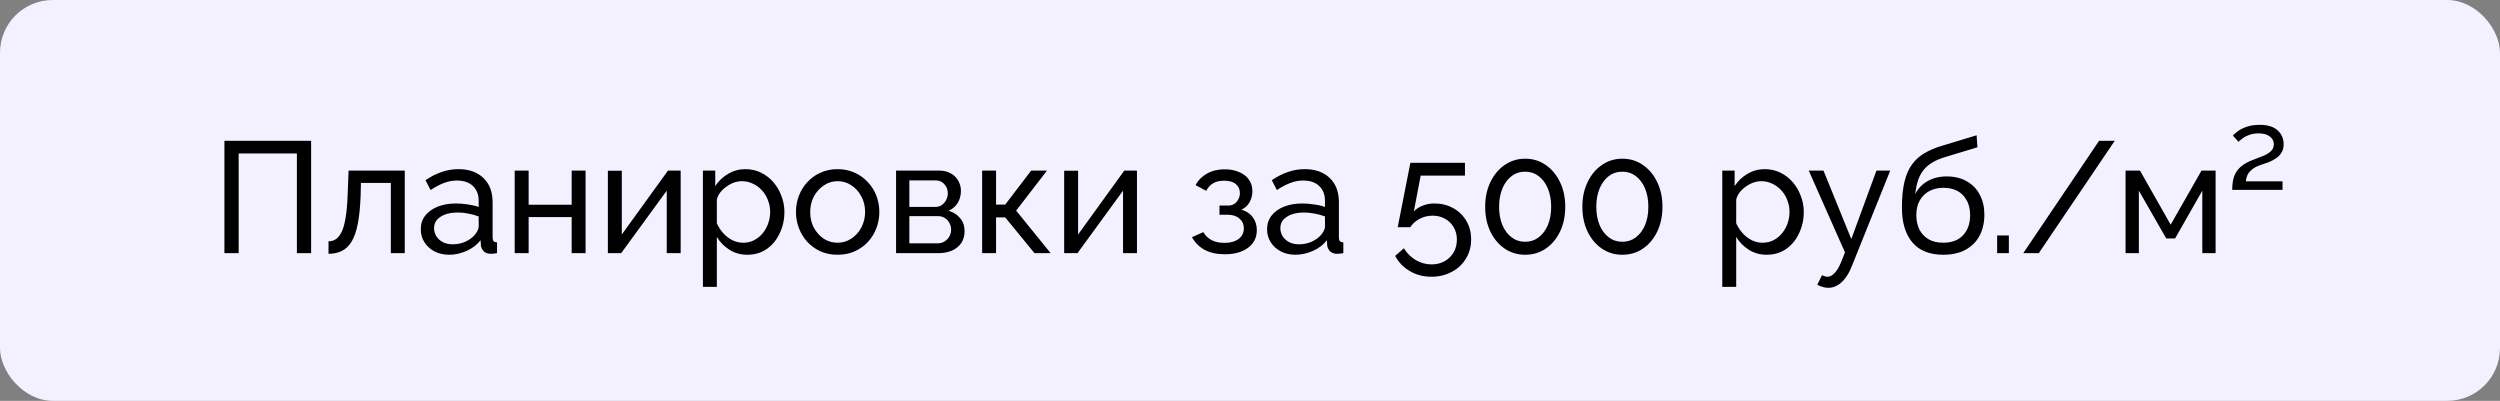 <?xml version="1.0" encoding="UTF-8"?> <svg xmlns="http://www.w3.org/2000/svg" width="237" height="38" viewBox="0 0 237 38" fill="none"><rect x="0" y="0" width="237" height="38" fill="#808080" stroke="none"/><rect width="237" height="38" rx="5" fill="#F3F0FF"></rect><path d="M21.275 24V13.35H29.495V24H28.145V14.55H22.625V24H21.275ZM31.142 24.06V22.875C31.402 22.875 31.632 22.81 31.832 22.68C32.042 22.54 32.227 22.31 32.387 21.99C32.547 21.66 32.672 21.21 32.762 20.64C32.862 20.06 32.927 19.325 32.957 18.435L33.047 16.17H38.372V24H37.052V17.34H34.217L34.187 18.555C34.147 19.625 34.057 20.515 33.917 21.225C33.777 21.935 33.582 22.495 33.332 22.905C33.082 23.315 32.772 23.61 32.402 23.79C32.042 23.97 31.622 24.06 31.142 24.06ZM39.889 21.735C39.889 21.235 40.029 20.805 40.309 20.445C40.599 20.075 40.993 19.79 41.493 19.59C41.993 19.39 42.574 19.29 43.233 19.29C43.584 19.29 43.953 19.32 44.343 19.38C44.733 19.43 45.078 19.51 45.379 19.62V19.05C45.379 18.45 45.199 17.98 44.839 17.64C44.478 17.29 43.968 17.115 43.309 17.115C42.879 17.115 42.464 17.195 42.063 17.355C41.673 17.505 41.258 17.725 40.819 18.015L40.339 17.085C40.849 16.735 41.358 16.475 41.868 16.305C42.379 16.125 42.908 16.035 43.459 16.035C44.459 16.035 45.248 16.315 45.828 16.875C46.408 17.425 46.699 18.195 46.699 19.185V22.5C46.699 22.66 46.728 22.78 46.788 22.86C46.858 22.93 46.968 22.97 47.118 22.98V24C46.989 24.02 46.873 24.035 46.773 24.045C46.684 24.055 46.608 24.06 46.548 24.06C46.239 24.06 46.004 23.975 45.843 23.805C45.694 23.635 45.608 23.455 45.589 23.265L45.559 22.77C45.218 23.21 44.773 23.55 44.224 23.79C43.673 24.03 43.129 24.15 42.589 24.15C42.069 24.15 41.603 24.045 41.194 23.835C40.783 23.615 40.464 23.325 40.233 22.965C40.004 22.595 39.889 22.185 39.889 21.735ZM44.989 22.29C45.108 22.15 45.203 22.01 45.273 21.87C45.343 21.72 45.379 21.595 45.379 21.495V20.52C45.069 20.4 44.743 20.31 44.404 20.25C44.063 20.18 43.728 20.145 43.398 20.145C42.728 20.145 42.184 20.28 41.764 20.55C41.353 20.81 41.148 21.17 41.148 21.63C41.148 21.88 41.214 22.125 41.343 22.365C41.483 22.595 41.684 22.785 41.944 22.935C42.214 23.085 42.544 23.16 42.934 23.16C43.343 23.16 43.733 23.08 44.103 22.92C44.474 22.75 44.769 22.54 44.989 22.29ZM48.794 24V16.17H50.114V19.41H54.194V16.17H55.514V24H54.194V20.58H50.114V24H48.794ZM57.627 24V16.185H58.947V22.23L63.327 16.17H64.527V24H63.207V18.075L58.887 24H57.627ZM70.851 24.15C70.211 24.15 69.641 23.99 69.141 23.67C68.641 23.35 68.246 22.945 67.956 22.455V27.195H66.636V16.17H67.806V17.64C68.116 17.16 68.521 16.775 69.021 16.485C69.521 16.185 70.066 16.035 70.656 16.035C71.196 16.035 71.691 16.145 72.141 16.365C72.591 16.585 72.981 16.885 73.311 17.265C73.641 17.645 73.896 18.08 74.076 18.57C74.266 19.05 74.361 19.555 74.361 20.085C74.361 20.825 74.211 21.505 73.911 22.125C73.621 22.745 73.211 23.24 72.681 23.61C72.151 23.97 71.541 24.15 70.851 24.15ZM70.446 23.01C70.836 23.01 71.186 22.93 71.496 22.77C71.816 22.6 72.086 22.38 72.306 22.11C72.536 21.83 72.711 21.515 72.831 21.165C72.951 20.815 73.011 20.455 73.011 20.085C73.011 19.695 72.941 19.325 72.801 18.975C72.671 18.625 72.481 18.315 72.231 18.045C71.991 17.775 71.706 17.565 71.376 17.415C71.056 17.255 70.706 17.175 70.326 17.175C70.086 17.175 69.836 17.22 69.576 17.31C69.326 17.4 69.086 17.53 68.856 17.7C68.626 17.86 68.431 18.045 68.271 18.255C68.111 18.465 68.006 18.69 67.956 18.93V21.165C68.106 21.505 68.306 21.815 68.556 22.095C68.806 22.375 69.096 22.6 69.426 22.77C69.756 22.93 70.096 23.01 70.446 23.01ZM79.402 24.15C78.812 24.15 78.277 24.045 77.797 23.835C77.317 23.615 76.902 23.32 76.552 22.95C76.202 22.57 75.932 22.135 75.742 21.645C75.552 21.155 75.457 20.64 75.457 20.1C75.457 19.55 75.552 19.03 75.742 18.54C75.932 18.05 76.202 17.62 76.552 17.25C76.902 16.87 77.317 16.575 77.797 16.365C78.287 16.145 78.822 16.035 79.402 16.035C79.992 16.035 80.527 16.145 81.007 16.365C81.487 16.575 81.902 16.87 82.252 17.25C82.612 17.62 82.887 18.05 83.077 18.54C83.267 19.03 83.362 19.55 83.362 20.1C83.362 20.64 83.267 21.155 83.077 21.645C82.887 22.135 82.617 22.57 82.267 22.95C81.917 23.32 81.497 23.615 81.007 23.835C80.527 24.045 79.992 24.15 79.402 24.15ZM76.807 20.115C76.807 20.655 76.922 21.145 77.152 21.585C77.392 22.025 77.707 22.375 78.097 22.635C78.487 22.885 78.922 23.01 79.402 23.01C79.882 23.01 80.317 22.88 80.707 22.62C81.107 22.36 81.422 22.01 81.652 21.57C81.892 21.12 82.012 20.625 82.012 20.085C82.012 19.545 81.892 19.055 81.652 18.615C81.422 18.175 81.107 17.825 80.707 17.565C80.317 17.305 79.882 17.175 79.402 17.175C78.922 17.175 78.487 17.31 78.097 17.58C77.707 17.84 77.392 18.19 77.152 18.63C76.922 19.07 76.807 19.565 76.807 20.115ZM84.947 24V16.17H88.996C89.466 16.17 89.856 16.265 90.166 16.455C90.477 16.635 90.707 16.87 90.856 17.16C91.016 17.45 91.097 17.76 91.097 18.09C91.097 18.51 90.996 18.89 90.796 19.23C90.597 19.56 90.306 19.81 89.927 19.98C90.376 20.11 90.742 20.345 91.022 20.685C91.302 21.015 91.442 21.425 91.442 21.915C91.442 22.355 91.337 22.73 91.126 23.04C90.916 23.35 90.621 23.59 90.242 23.76C89.862 23.92 89.421 24 88.921 24H84.947ZM86.207 23.07H88.891C89.132 23.07 89.347 23.01 89.537 22.89C89.737 22.77 89.891 22.61 90.001 22.41C90.112 22.21 90.166 22 90.166 21.78C90.166 21.54 90.112 21.325 90.001 21.135C89.901 20.935 89.757 20.78 89.567 20.67C89.386 20.55 89.177 20.49 88.936 20.49H86.207V23.07ZM86.207 19.62H88.651C88.891 19.62 89.102 19.56 89.281 19.44C89.462 19.31 89.602 19.145 89.701 18.945C89.802 18.745 89.852 18.535 89.852 18.315C89.852 17.985 89.742 17.7 89.522 17.46C89.311 17.22 89.037 17.1 88.697 17.1H86.207V19.62ZM93.106 24V16.17H94.426V19.395H95.296L97.756 16.17H99.256L96.331 19.965L99.601 24H98.071L95.296 20.61H94.426V24H93.106ZM100.884 24V16.185H102.204V22.23L106.584 16.17H107.784V24H106.464V18.075L102.144 24H100.884ZM116.132 24.105C115.372 24.105 114.727 23.965 114.197 23.685C113.677 23.395 113.277 22.995 112.997 22.485L114.077 22.005C114.257 22.325 114.512 22.575 114.842 22.755C115.182 22.935 115.592 23.025 116.072 23.025C116.642 23.025 117.092 22.9 117.422 22.65C117.752 22.4 117.917 22.065 117.917 21.645C117.917 21.265 117.782 20.96 117.512 20.73C117.252 20.49 116.882 20.365 116.402 20.355H115.607V19.485H116.447C116.657 19.485 116.842 19.435 117.002 19.335C117.172 19.225 117.302 19.08 117.392 18.9C117.492 18.72 117.542 18.52 117.542 18.3C117.542 17.95 117.417 17.67 117.167 17.46C116.917 17.24 116.542 17.13 116.042 17.13C115.632 17.13 115.287 17.21 115.007 17.37C114.737 17.53 114.517 17.77 114.347 18.09L113.342 17.55C113.592 17.08 113.952 16.715 114.422 16.455C114.902 16.185 115.462 16.05 116.102 16.05C116.612 16.05 117.062 16.135 117.452 16.305C117.852 16.465 118.162 16.7 118.382 17.01C118.612 17.32 118.727 17.695 118.727 18.135C118.727 18.505 118.637 18.85 118.457 19.17C118.287 19.48 118.032 19.715 117.692 19.875C118.162 20.015 118.522 20.26 118.772 20.61C119.022 20.95 119.147 21.355 119.147 21.825C119.147 22.305 119.017 22.715 118.757 23.055C118.497 23.395 118.142 23.655 117.692 23.835C117.242 24.015 116.722 24.105 116.132 24.105ZM120.118 21.735C120.118 21.235 120.258 20.805 120.538 20.445C120.828 20.075 121.223 19.79 121.723 19.59C122.223 19.39 122.803 19.29 123.463 19.29C123.813 19.29 124.183 19.32 124.573 19.38C124.963 19.43 125.308 19.51 125.608 19.62V19.05C125.608 18.45 125.428 17.98 125.068 17.64C124.708 17.29 124.198 17.115 123.538 17.115C123.108 17.115 122.693 17.195 122.293 17.355C121.903 17.505 121.488 17.725 121.048 18.015L120.568 17.085C121.078 16.735 121.588 16.475 122.098 16.305C122.608 16.125 123.138 16.035 123.688 16.035C124.688 16.035 125.478 16.315 126.058 16.875C126.638 17.425 126.928 18.195 126.928 19.185V22.5C126.928 22.66 126.958 22.78 127.018 22.86C127.088 22.93 127.198 22.97 127.348 22.98V24C127.218 24.02 127.103 24.035 127.003 24.045C126.913 24.055 126.838 24.06 126.778 24.06C126.468 24.06 126.233 23.975 126.073 23.805C125.923 23.635 125.838 23.455 125.818 23.265L125.788 22.77C125.448 23.21 125.003 23.55 124.453 23.79C123.903 24.03 123.358 24.15 122.818 24.15C122.298 24.15 121.833 24.045 121.423 23.835C121.013 23.615 120.693 23.325 120.463 22.965C120.233 22.595 120.118 22.185 120.118 21.735ZM125.218 22.29C125.338 22.15 125.433 22.01 125.503 21.87C125.573 21.72 125.608 21.595 125.608 21.495V20.52C125.298 20.4 124.973 20.31 124.633 20.25C124.293 20.18 123.958 20.145 123.628 20.145C122.958 20.145 122.413 20.28 121.993 20.55C121.583 20.81 121.378 21.17 121.378 21.63C121.378 21.88 121.443 22.125 121.573 22.365C121.713 22.595 121.913 22.785 122.173 22.935C122.443 23.085 122.773 23.16 123.163 23.16C123.573 23.16 123.963 23.08 124.333 22.92C124.703 22.75 124.998 22.54 125.218 22.29ZM135.698 26.235C134.938 26.235 134.253 26.055 133.643 25.695C133.033 25.335 132.573 24.855 132.263 24.255L133.088 23.535C133.368 23.995 133.738 24.365 134.198 24.645C134.668 24.925 135.173 25.065 135.713 25.065C136.173 25.065 136.583 24.965 136.943 24.765C137.303 24.565 137.588 24.29 137.798 23.94C138.008 23.58 138.113 23.17 138.113 22.71C138.113 22.26 138.008 21.865 137.798 21.525C137.598 21.185 137.323 20.92 136.973 20.73C136.633 20.54 136.248 20.445 135.818 20.445C135.388 20.445 134.983 20.54 134.603 20.73C134.233 20.92 133.928 21.19 133.688 21.54H132.503L133.703 15.435H138.878V16.65H134.678L134.033 20.04C134.253 19.81 134.528 19.63 134.858 19.5C135.198 19.36 135.573 19.29 135.983 19.29C136.643 19.29 137.233 19.435 137.753 19.725C138.283 20.015 138.698 20.415 138.998 20.925C139.308 21.435 139.463 22.025 139.463 22.695C139.463 23.395 139.293 24.01 138.953 24.54C138.623 25.08 138.173 25.495 137.603 25.785C137.033 26.085 136.398 26.235 135.698 26.235ZM148.385 19.605C148.385 20.485 148.22 21.27 147.89 21.96C147.56 22.64 147.11 23.175 146.54 23.565C145.97 23.955 145.32 24.15 144.59 24.15C143.86 24.15 143.21 23.955 142.64 23.565C142.07 23.175 141.62 22.64 141.29 21.96C140.96 21.27 140.795 20.485 140.795 19.605C140.795 18.725 140.96 17.945 141.29 17.265C141.62 16.575 142.07 16.035 142.64 15.645C143.21 15.245 143.86 15.045 144.59 15.045C145.32 15.045 145.97 15.245 146.54 15.645C147.11 16.035 147.56 16.575 147.89 17.265C148.22 17.945 148.385 18.725 148.385 19.605ZM147.05 19.605C147.05 18.945 146.945 18.365 146.735 17.865C146.525 17.365 146.235 16.975 145.865 16.695C145.495 16.415 145.07 16.275 144.59 16.275C144.1 16.275 143.67 16.415 143.3 16.695C142.93 16.975 142.64 17.365 142.43 17.865C142.22 18.365 142.115 18.945 142.115 19.605C142.115 20.265 142.22 20.845 142.43 21.345C142.64 21.835 142.93 22.22 143.3 22.5C143.67 22.78 144.1 22.92 144.59 22.92C145.07 22.92 145.495 22.78 145.865 22.5C146.235 22.22 146.525 21.835 146.735 21.345C146.945 20.845 147.05 20.265 147.05 19.605ZM157.599 19.605C157.599 20.485 157.434 21.27 157.104 21.96C156.774 22.64 156.324 23.175 155.754 23.565C155.184 23.955 154.534 24.15 153.804 24.15C153.074 24.15 152.424 23.955 151.854 23.565C151.284 23.175 150.834 22.64 150.504 21.96C150.174 21.27 150.009 20.485 150.009 19.605C150.009 18.725 150.174 17.945 150.504 17.265C150.834 16.575 151.284 16.035 151.854 15.645C152.424 15.245 153.074 15.045 153.804 15.045C154.534 15.045 155.184 15.245 155.754 15.645C156.324 16.035 156.774 16.575 157.104 17.265C157.434 17.945 157.599 18.725 157.599 19.605ZM156.264 19.605C156.264 18.945 156.159 18.365 155.949 17.865C155.739 17.365 155.449 16.975 155.079 16.695C154.709 16.415 154.284 16.275 153.804 16.275C153.314 16.275 152.884 16.415 152.514 16.695C152.144 16.975 151.854 17.365 151.644 17.865C151.434 18.365 151.329 18.945 151.329 19.605C151.329 20.265 151.434 20.845 151.644 21.345C151.854 21.835 152.144 22.22 152.514 22.5C152.884 22.78 153.314 22.92 153.804 22.92C154.284 22.92 154.709 22.78 155.079 22.5C155.449 22.22 155.739 21.835 155.949 21.345C156.159 20.845 156.264 20.265 156.264 19.605ZM167.487 24.15C166.847 24.15 166.277 23.99 165.777 23.67C165.277 23.35 164.882 22.945 164.592 22.455V27.195H163.272V16.17H164.442V17.64C164.752 17.16 165.157 16.775 165.657 16.485C166.157 16.185 166.702 16.035 167.292 16.035C167.832 16.035 168.327 16.145 168.777 16.365C169.227 16.585 169.617 16.885 169.947 17.265C170.277 17.645 170.532 18.08 170.712 18.57C170.902 19.05 170.997 19.555 170.997 20.085C170.997 20.825 170.847 21.505 170.547 22.125C170.257 22.745 169.847 23.24 169.317 23.61C168.787 23.97 168.177 24.15 167.487 24.15ZM167.082 23.01C167.472 23.01 167.822 22.93 168.132 22.77C168.452 22.6 168.722 22.38 168.942 22.11C169.172 21.83 169.347 21.515 169.467 21.165C169.587 20.815 169.647 20.455 169.647 20.085C169.647 19.695 169.577 19.325 169.437 18.975C169.307 18.625 169.117 18.315 168.867 18.045C168.627 17.775 168.342 17.565 168.012 17.415C167.692 17.255 167.342 17.175 166.962 17.175C166.722 17.175 166.472 17.22 166.212 17.31C165.962 17.4 165.722 17.53 165.492 17.7C165.262 17.86 165.067 18.045 164.907 18.255C164.747 18.465 164.642 18.69 164.592 18.93V21.165C164.742 21.505 164.942 21.815 165.192 22.095C165.442 22.375 165.732 22.6 166.062 22.77C166.392 22.93 166.732 23.01 167.082 23.01ZM173.329 27.285C173.159 27.285 172.984 27.26 172.804 27.21C172.634 27.16 172.459 27.085 172.279 26.985L172.729 26.085C172.819 26.135 172.904 26.17 172.984 26.19C173.074 26.22 173.159 26.235 173.239 26.235C173.479 26.235 173.704 26.12 173.914 25.89C174.134 25.67 174.339 25.33 174.529 24.87L174.904 23.925L171.469 16.17H172.864L175.504 22.665L177.889 16.17H179.194L175.534 25.275C175.354 25.725 175.149 26.095 174.919 26.385C174.689 26.685 174.439 26.91 174.169 27.06C173.899 27.21 173.619 27.285 173.329 27.285ZM184.218 24.15C182.928 24.15 181.953 23.76 181.293 22.98C180.633 22.2 180.303 21.1 180.303 19.68C180.303 18.71 180.383 17.895 180.543 17.235C180.703 16.565 180.943 16.015 181.263 15.585C181.583 15.145 181.978 14.79 182.448 14.52C182.918 14.24 183.458 14.01 184.068 13.83L187.383 12.825L187.458 13.965L184.233 14.94C183.683 15.12 183.223 15.35 182.853 15.63C182.483 15.91 182.193 16.27 181.983 16.71C181.773 17.15 181.633 17.715 181.563 18.405C181.823 17.875 182.213 17.465 182.733 17.175C183.253 16.875 183.858 16.725 184.548 16.725C185.288 16.725 185.923 16.88 186.453 17.19C186.993 17.49 187.403 17.915 187.683 18.465C187.973 19.005 188.118 19.63 188.118 20.34C188.118 21.1 187.968 21.765 187.668 22.335C187.368 22.905 186.928 23.35 186.348 23.67C185.768 23.99 185.058 24.15 184.218 24.15ZM184.218 23.01C185.028 23.01 185.653 22.775 186.093 22.305C186.543 21.825 186.768 21.19 186.768 20.4C186.768 19.63 186.548 19.005 186.108 18.525C185.668 18.045 185.038 17.805 184.218 17.805C183.738 17.805 183.303 17.905 182.913 18.105C182.533 18.305 182.228 18.6 181.998 18.99C181.778 19.37 181.668 19.84 181.668 20.4C181.668 20.9 181.763 21.35 181.953 21.75C182.153 22.14 182.443 22.45 182.823 22.68C183.203 22.9 183.668 23.01 184.218 23.01ZM189.329 24V22.32H190.439V24H189.329ZM200.476 13.35L193.276 24H191.806L198.991 13.35H200.476ZM201.504 24V16.17H202.869L205.779 21.3L208.704 16.17H210.039V24H208.779V18.075L206.199 22.605H205.359L202.764 18.075V24H201.504ZM211.614 18C211.614 17.47 211.679 17.03 211.809 16.68C211.949 16.33 212.159 16.035 212.439 15.795C212.719 15.555 213.079 15.35 213.519 15.18C213.829 15.06 214.139 14.94 214.449 14.82C214.769 14.7 215.034 14.55 215.244 14.37C215.454 14.19 215.559 13.955 215.559 13.665C215.559 13.375 215.434 13.135 215.184 12.945C214.944 12.745 214.584 12.645 214.104 12.645C213.784 12.645 213.499 12.69 213.249 12.78C213.009 12.86 212.804 12.965 212.634 13.095C212.464 13.215 212.324 13.33 212.214 13.44L211.674 12.855C211.744 12.765 211.884 12.64 212.094 12.48C212.304 12.31 212.589 12.16 212.949 12.03C213.309 11.9 213.734 11.835 214.224 11.835C214.974 11.835 215.539 12.01 215.919 12.36C216.299 12.7 216.489 13.14 216.489 13.68C216.489 13.99 216.419 14.255 216.279 14.475C216.149 14.695 215.974 14.875 215.754 15.015C215.544 15.155 215.319 15.275 215.079 15.375C214.839 15.465 214.619 15.54 214.419 15.6C214.009 15.73 213.694 15.89 213.474 16.08C213.264 16.26 213.119 16.445 213.039 16.635C212.959 16.825 212.919 17.01 212.919 17.19H216.384V18H211.614Z" fill="black"></path></svg> 